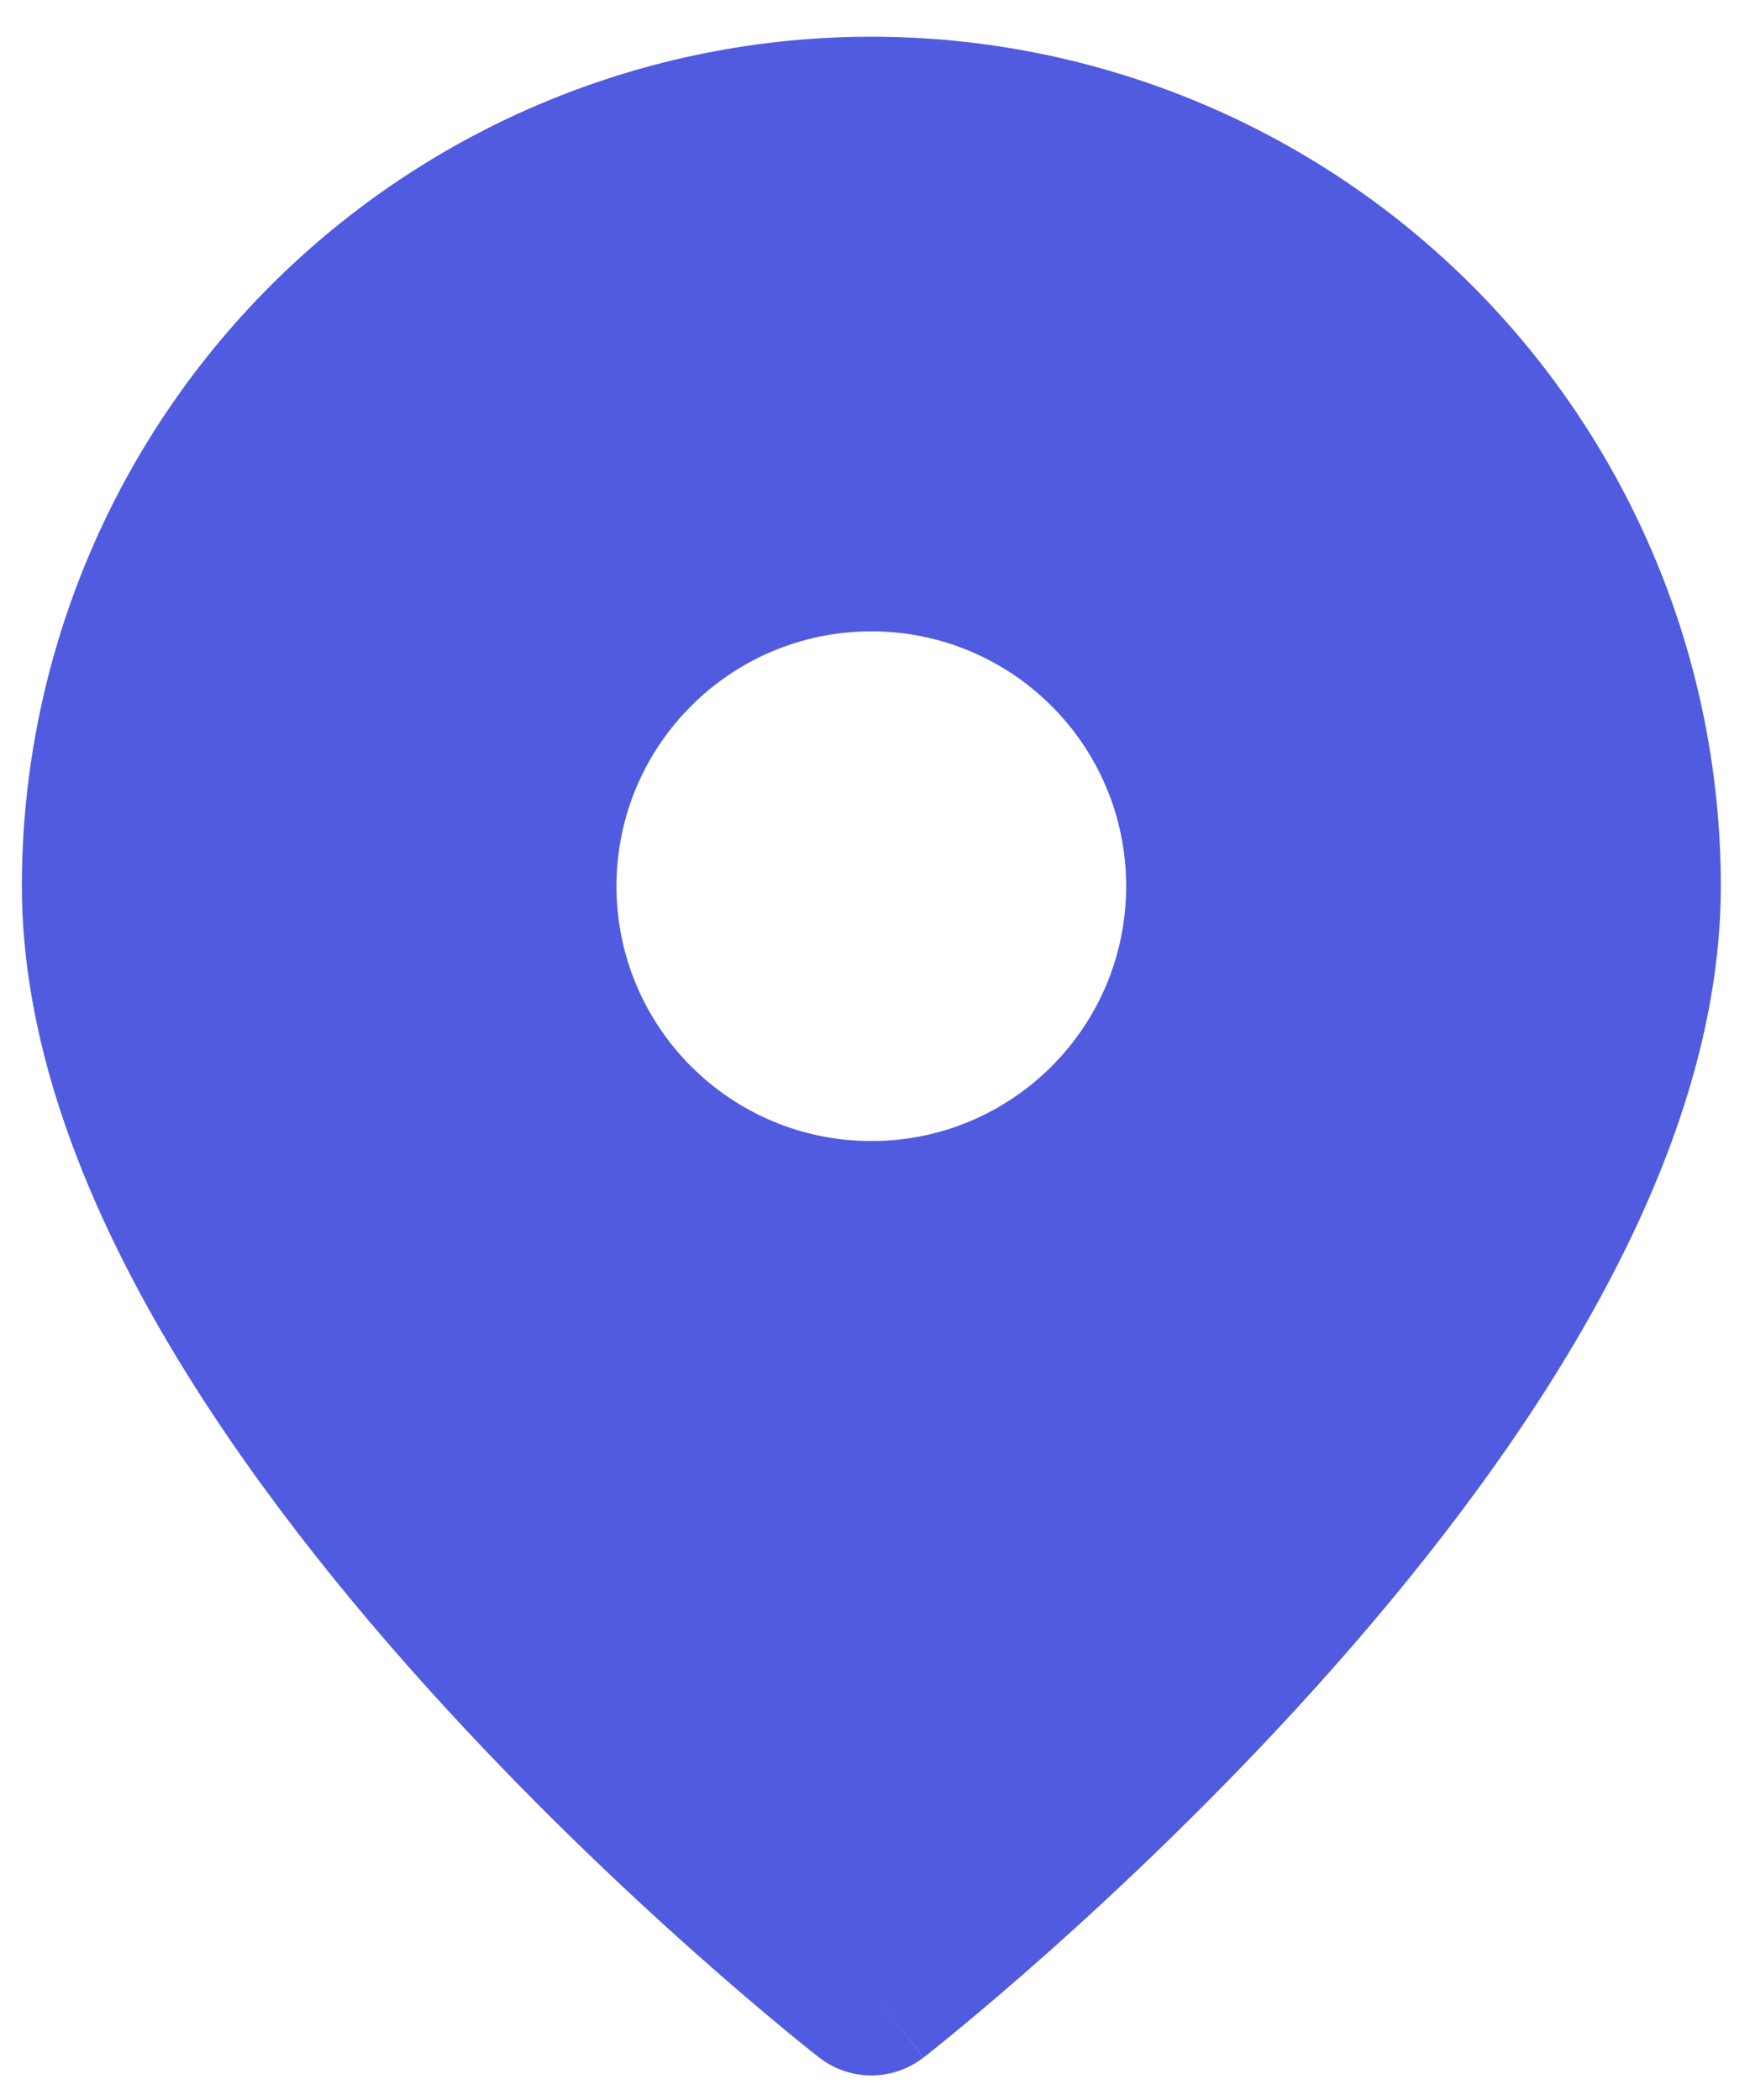 <svg width="40" height="48" viewBox="0 0 40 48" fill="none" xmlns="http://www.w3.org/2000/svg">
<path id="Vector" fill-rule="evenodd" clip-rule="evenodd" d="M18.724 47.029L18.719 47.026L18.707 47.016L18.664 46.983C18.628 46.954 18.575 46.912 18.507 46.858C18.372 46.75 18.177 46.592 17.93 46.388C17.436 45.98 16.735 45.389 15.896 44.643C14.221 43.154 11.982 41.039 9.736 38.544C7.496 36.055 5.212 33.147 3.48 30.067C1.757 27.005 0.5 23.633 0.5 20.256C0.5 15.106 2.546 10.168 6.187 6.526C9.828 2.885 14.767 0.839 19.916 0.839C25.066 0.839 30.005 2.885 33.646 6.526C37.287 10.168 39.333 15.106 39.333 20.256C39.333 23.633 38.076 27.005 36.353 30.067C34.621 33.147 32.337 36.055 30.097 38.544C27.851 41.039 25.612 43.154 23.937 44.643C23.098 45.389 22.397 45.98 21.903 46.388C21.656 46.592 21.461 46.75 21.326 46.858C21.258 46.912 21.205 46.954 21.169 46.983L21.126 47.016L21.114 47.026L21.111 47.028C21.111 47.028 21.108 47.03 19.916 45.497L21.108 47.03C20.407 47.575 19.425 47.575 18.724 47.029ZM19.916 45.497L18.724 47.029C18.724 47.029 18.724 47.03 19.916 45.497ZM25.741 20.256C25.741 23.473 23.134 26.081 19.916 26.081C16.699 26.081 14.091 23.473 14.091 20.256C14.091 17.039 16.699 14.431 19.916 14.431C23.134 14.431 25.741 17.039 25.741 20.256Z" fill="#515BE0"/>
</svg>
